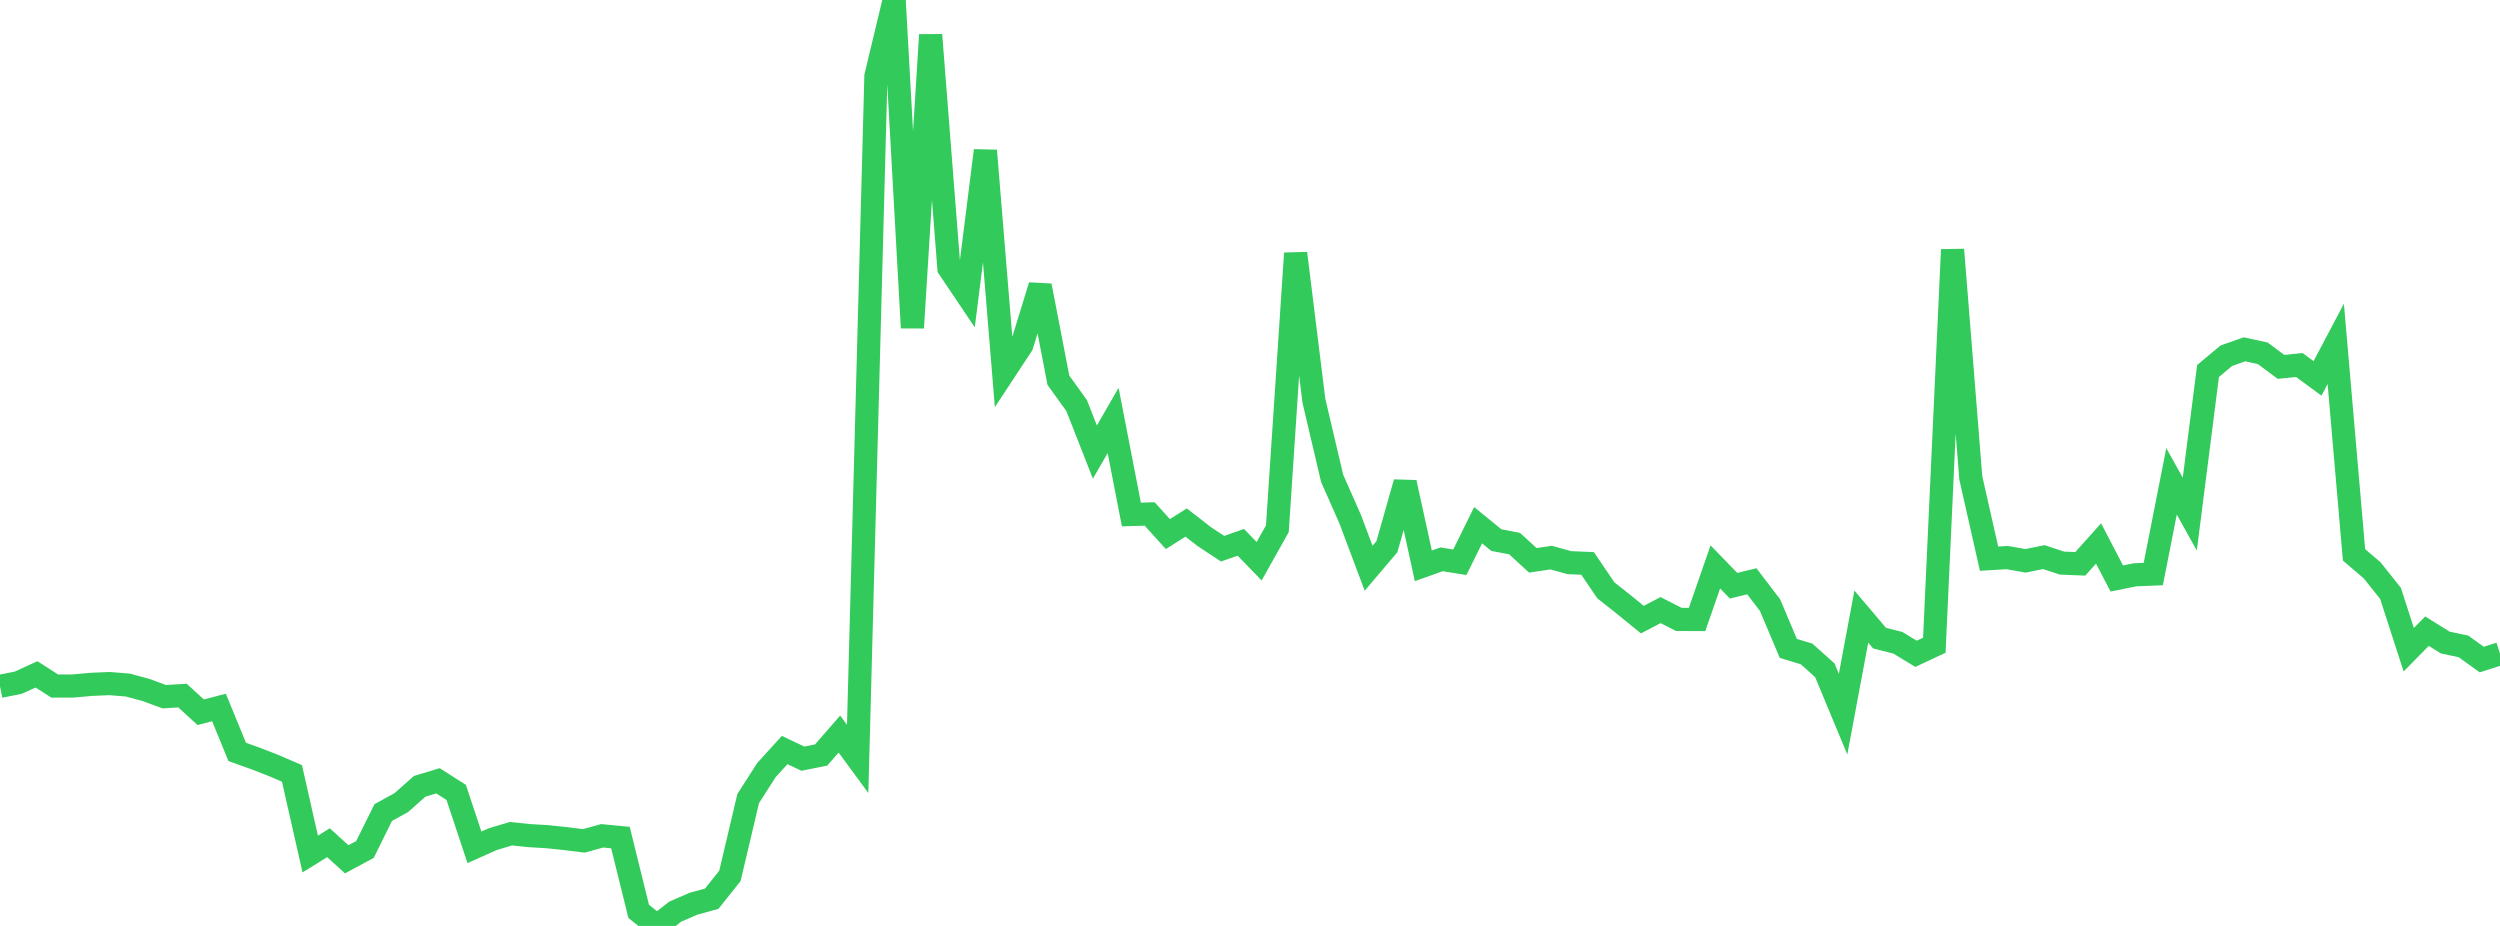 <?xml version="1.0" standalone="no"?>
<!DOCTYPE svg PUBLIC "-//W3C//DTD SVG 1.1//EN" "http://www.w3.org/Graphics/SVG/1.1/DTD/svg11.dtd">

<svg width="135" height="50" viewBox="0 0 135 50" preserveAspectRatio="none" 
  xmlns="http://www.w3.org/2000/svg"
  xmlns:xlink="http://www.w3.org/1999/xlink">


<polyline points="0.0, 37.062 0.985, 36.866 1.971, 36.416 2.956, 37.047 3.942, 37.044 4.927, 36.955 5.912, 36.913 6.898, 36.992 7.883, 37.258 8.869, 37.621 9.854, 37.561 10.839, 38.462 11.825, 38.204 12.81, 40.604 13.796, 40.956 14.781, 41.34 15.766, 41.764 16.752, 46.118 17.737, 45.506 18.723, 46.402 19.708, 45.871 20.693, 43.88 21.679, 43.334 22.664, 42.46 23.65, 42.163 24.635, 42.791 25.62, 45.755 26.606, 45.315 27.591, 45.02 28.577, 45.123 29.562, 45.182 30.547, 45.286 31.533, 45.407 32.518, 45.133 33.504, 45.229 34.489, 49.214 35.474, 50.0 36.46, 49.23 37.445, 48.803 38.431, 48.532 39.416, 47.296 40.401, 43.125 41.387, 41.585 42.372, 40.502 43.358, 40.969 44.343, 40.769 45.328, 39.639 46.314, 40.982 47.299, 4.111 48.285, 0.0 49.27, 17.701 50.255, 1.883 51.241, 14.481 52.226, 15.945 53.212, 8.132 54.197, 20.128 55.182, 18.63 56.168, 15.428 57.153, 20.533 58.139, 21.9 59.124, 24.412 60.109, 22.704 61.095, 27.783 62.08, 27.754 63.066, 28.84 64.051, 28.217 65.036, 28.98 66.022, 29.63 67.007, 29.286 67.993, 30.306 68.978, 28.55 69.964, 13.677 70.949, 21.633 71.934, 25.825 72.92, 28.06 73.905, 30.685 74.891, 29.526 75.876, 26.055 76.861, 30.555 77.847, 30.204 78.832, 30.362 79.818, 28.362 80.803, 29.165 81.788, 29.354 82.774, 30.259 83.759, 30.11 84.745, 30.383 85.73, 30.425 86.715, 31.877 87.701, 32.656 88.686, 33.46 89.672, 32.946 90.657, 33.449 91.642, 33.453 92.628, 30.613 93.613, 31.629 94.599, 31.389 95.584, 32.679 96.569, 35.014 97.555, 35.313 98.54, 36.194 99.526, 38.565 100.511, 33.297 101.496, 34.46 102.482, 34.708 103.467, 35.305 104.453, 34.843 105.438, 13.482 106.423, 25.806 107.409, 30.168 108.394, 30.109 109.38, 30.285 110.365, 30.083 111.35, 30.408 112.336, 30.447 113.321, 29.347 114.307, 31.238 115.292, 31.039 116.277, 30.999 117.263, 25.993 118.248, 27.762 119.234, 20.035 120.219, 19.21 121.204, 18.863 122.19, 19.078 123.175, 19.812 124.161, 19.71 125.146, 20.434 126.131, 18.572 127.117, 29.96 128.102, 30.804 129.088, 32.043 130.073, 35.086 131.058, 34.083 132.044, 34.697 133.029, 34.907 134.015, 35.616 135.0, 35.302" fill="none" stroke="#32ca5b" stroke-width="1.25"/>

</svg>